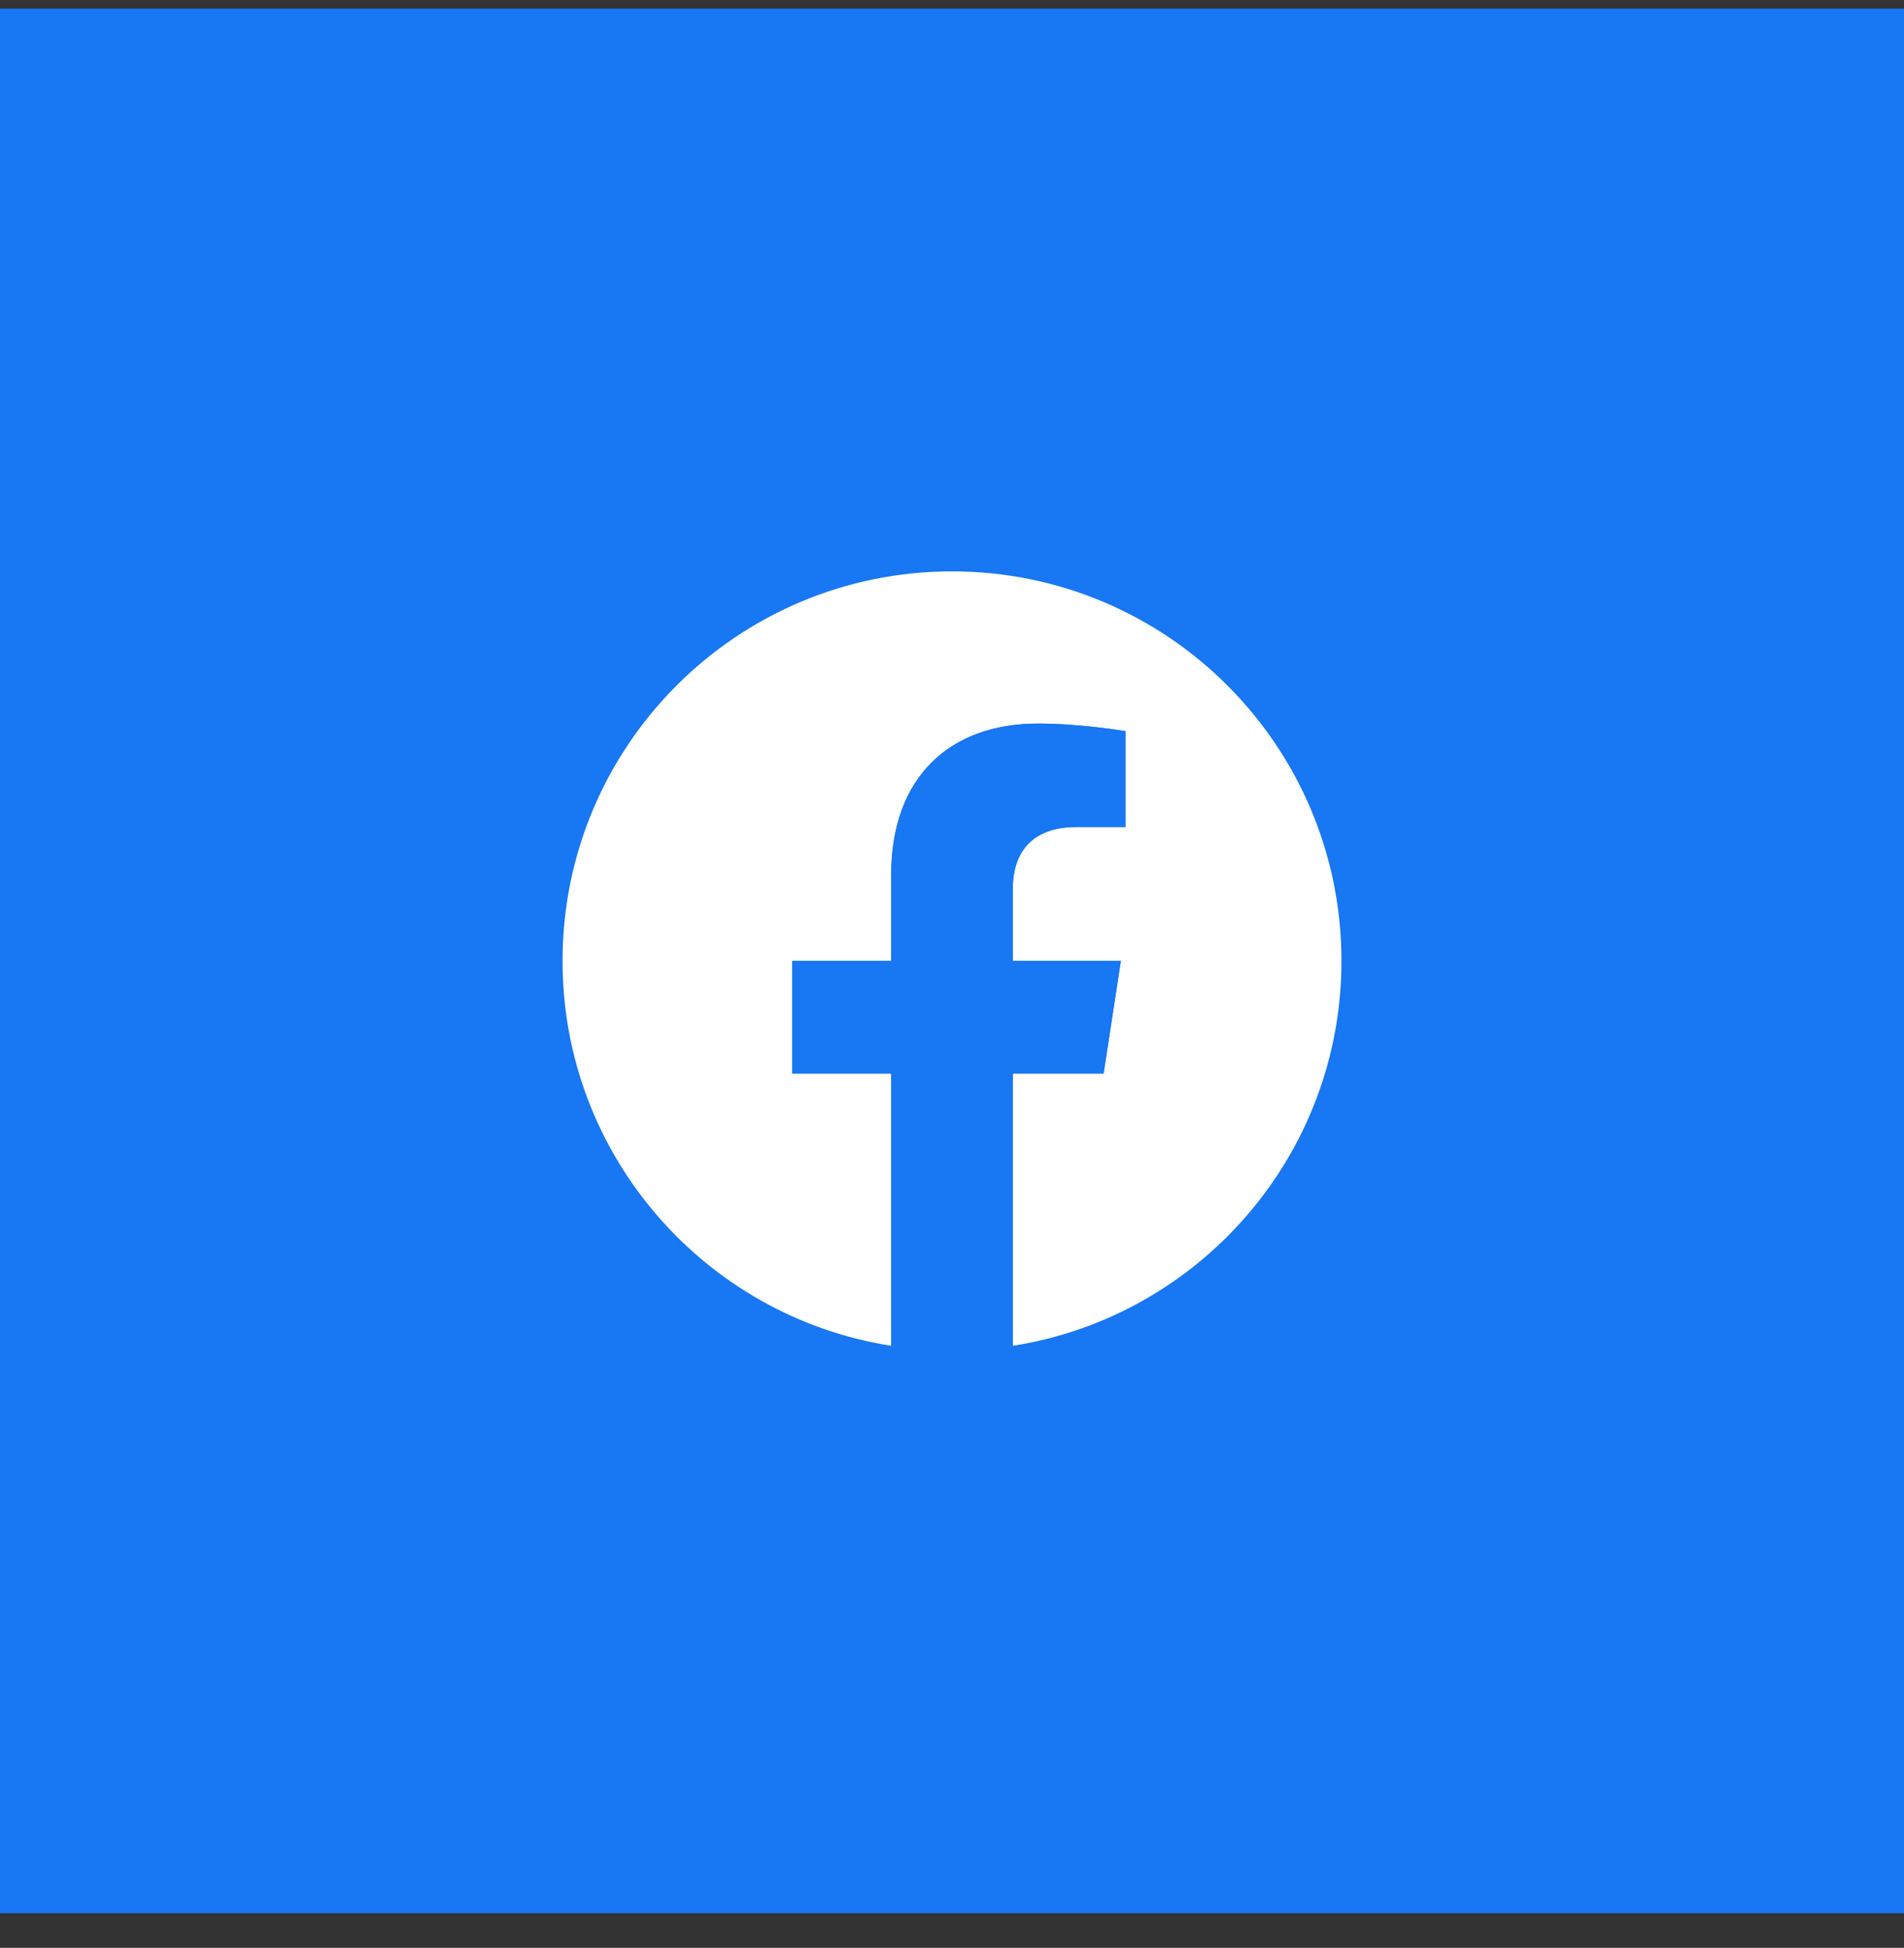 <svg width="44" height="45" viewBox="0 0 44 45" fill="none" xmlns="http://www.w3.org/2000/svg">
<rect x="0" y="0" width="44" height="45" fill="#333333" stroke="none"/>
<rect width="44" height="44" transform="translate(0 0.2)" fill="#1877F2"/>
<g clip-path="url(#clip0_12626_3240)">
<path d="M31 22.2C31 17.229 26.971 13.2 22 13.2C17.029 13.2 13 17.229 13 22.2C13 26.692 16.291 30.416 20.594 31.091V24.802H18.309V22.2H20.594V20.217C20.594 17.962 21.937 16.716 23.993 16.716C24.978 16.716 26.008 16.891 26.008 16.891V19.106H24.873C23.755 19.106 23.406 19.8 23.406 20.512V22.2H25.902L25.503 24.802H23.406V31.091C27.709 30.416 31 26.692 31 22.2Z" fill="white"/>
<path d="M25.503 24.802L25.902 22.2H23.406V20.512C23.406 19.801 23.755 19.106 24.873 19.106H26.008V16.891C26.008 16.891 24.978 16.716 23.993 16.716C21.937 16.716 20.594 17.962 20.594 20.217V22.2H18.309V24.802H20.594V31.091C21.526 31.236 22.474 31.236 23.406 31.091V24.802H25.503Z" fill="#1877F2"/>
</g>
<defs>
<clipPath id="clip0_12626_3240">
<rect width="18" height="18" fill="white" transform="translate(13 13.2)"/>
</clipPath>
</defs>
</svg>
